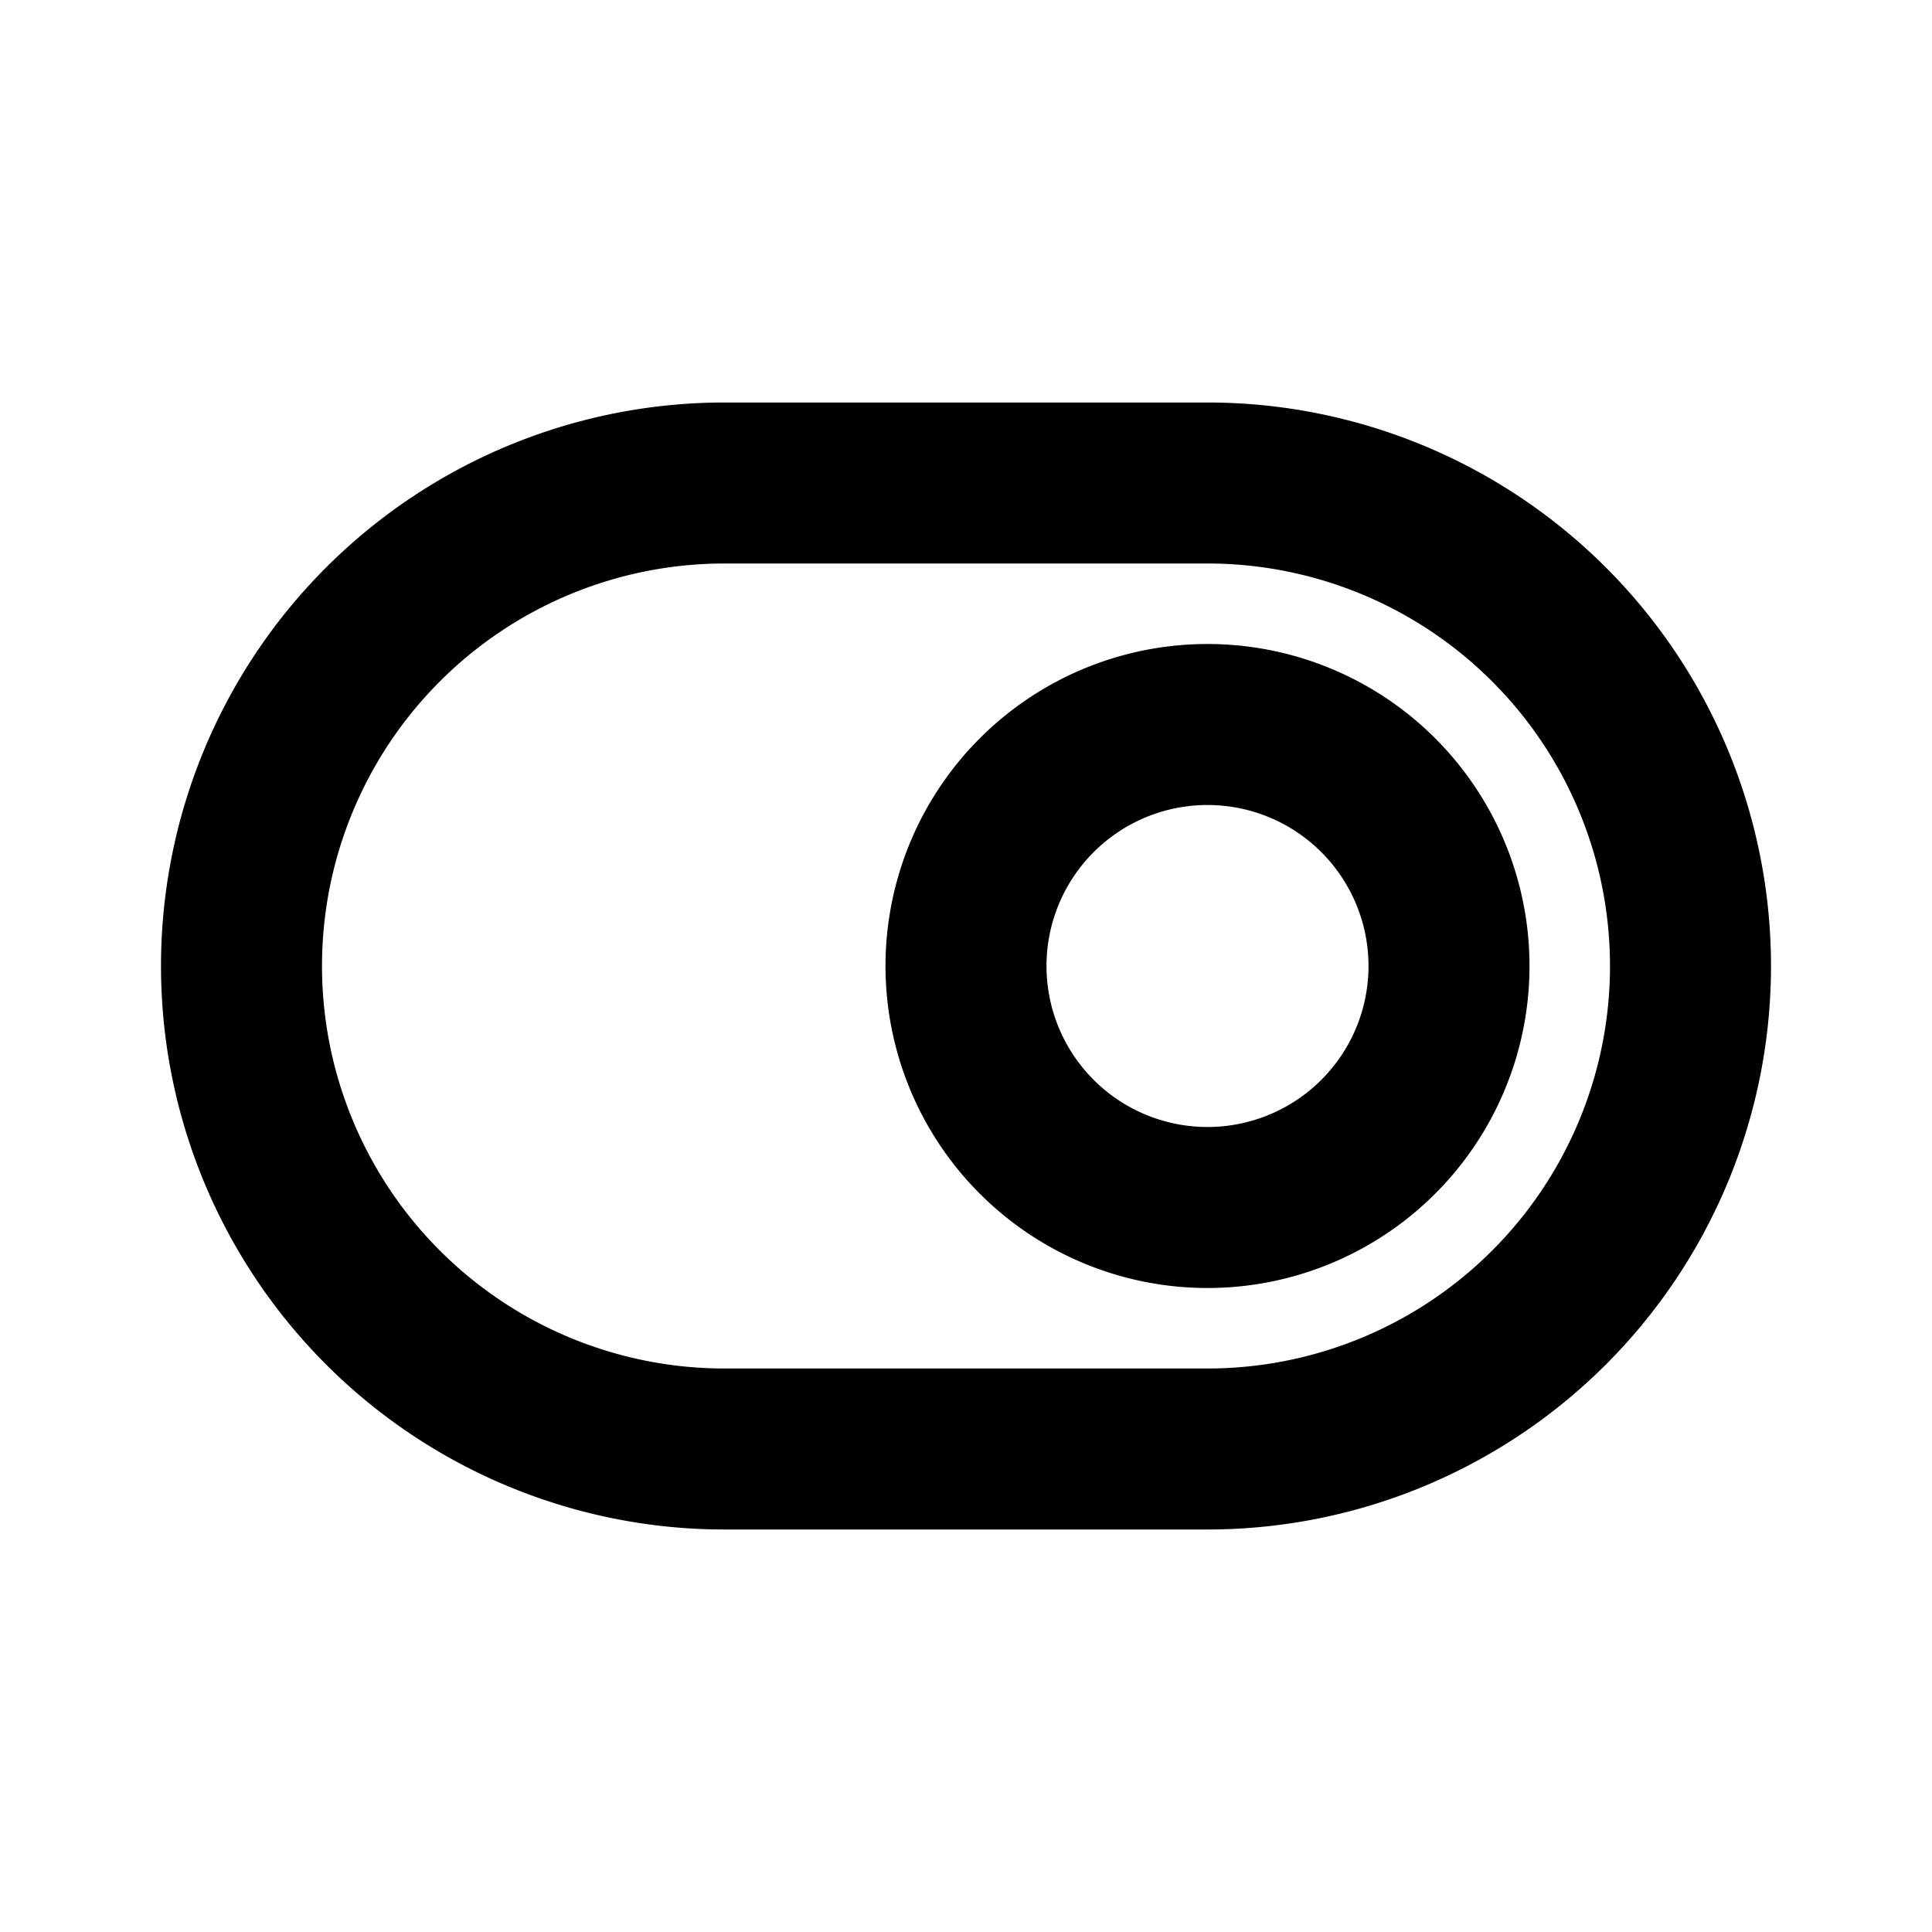 <?xml version="1.0" encoding="utf-8"?><!-- Скачано с сайта svg4.ru / Downloaded from svg4.ru -->
<svg fill="#000000" width="800px" height="800px" viewBox="-2 -5 24 24" xmlns="http://www.w3.org/2000/svg" preserveAspectRatio="xMinYMin" class="jam jam-switch-right"><path d='M7 2a5 5 0 1 0 0 10h6a5 5 0 0 0 0-10H7zm0-2h6a7 7 0 0 1 0 14H7A7 7 0 0 1 7 0zm6 11a4 4 0 1 1 0-8 4 4 0 0 1 0 8zm0-2a2 2 0 1 0 0-4 2 2 0 0 0 0 4z'/></svg>